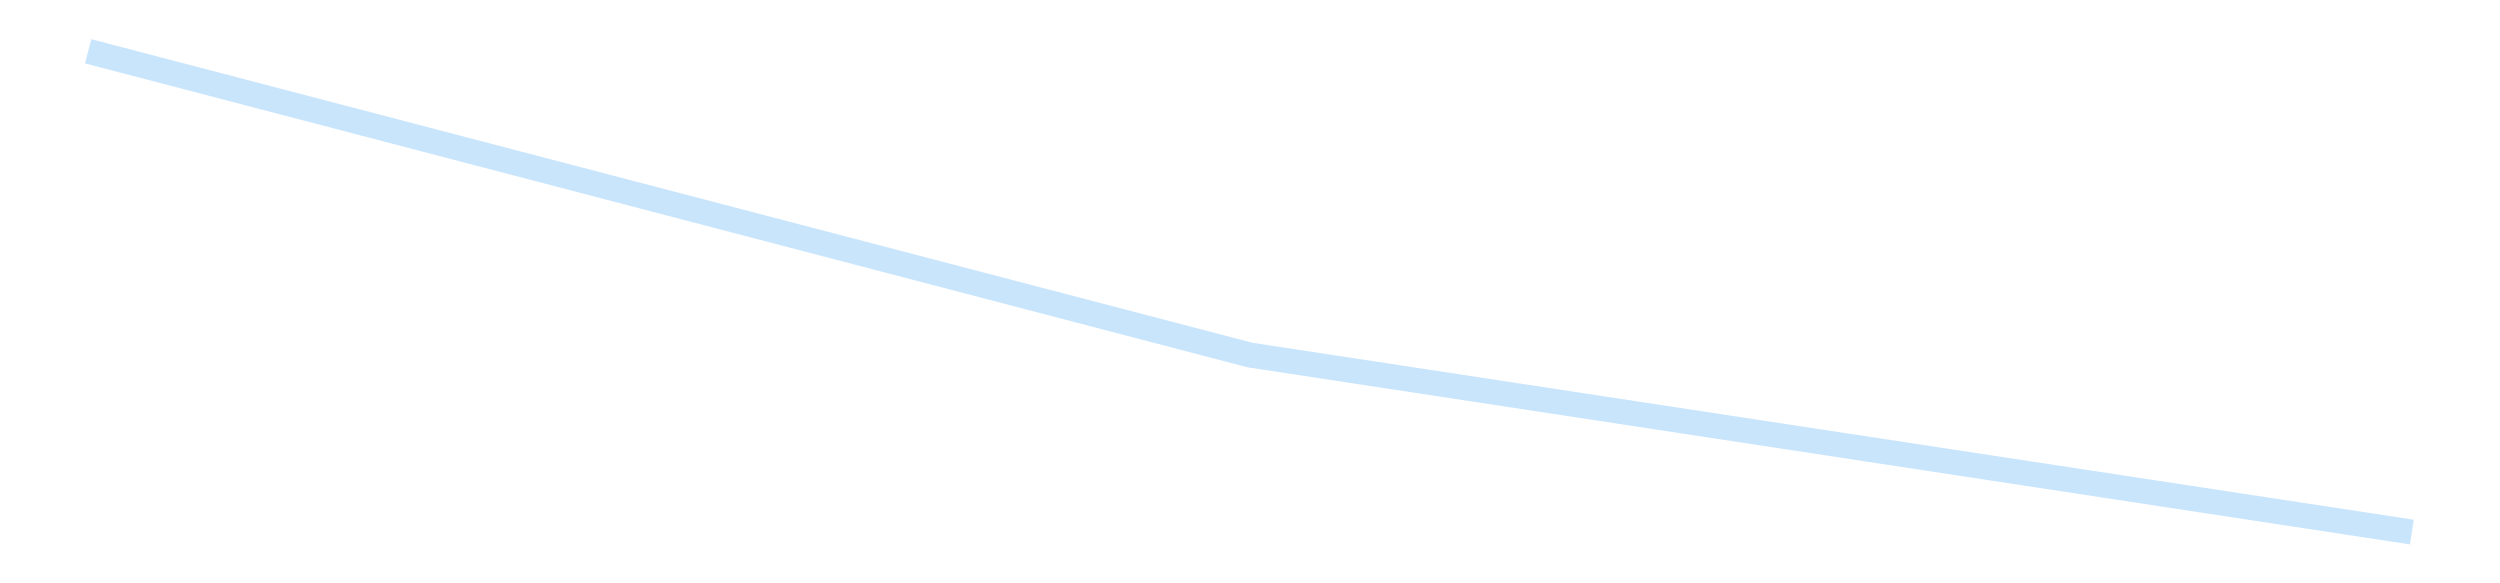 <?xml version='1.0' encoding='utf-8'?>
<svg xmlns="http://www.w3.org/2000/svg" xmlns:xlink="http://www.w3.org/1999/xlink" id="chart-e3e79647-2f79-483e-ac7a-91fc9951dc83" class="pygal-chart pygal-sparkline" viewBox="0 0 300 70" width="300" height="70"><!--Generated with pygal 3.0.4 (lxml) ©Kozea 2012-2016 on 2025-08-24--><!--http://pygal.org--><!--http://github.com/Kozea/pygal--><defs><style type="text/css">#chart-e3e79647-2f79-483e-ac7a-91fc9951dc83{-webkit-user-select:none;-webkit-font-smoothing:antialiased;font-family:Consolas,"Liberation Mono",Menlo,Courier,monospace}#chart-e3e79647-2f79-483e-ac7a-91fc9951dc83 .title{font-family:Consolas,"Liberation Mono",Menlo,Courier,monospace;font-size:16px}#chart-e3e79647-2f79-483e-ac7a-91fc9951dc83 .legends .legend text{font-family:Consolas,"Liberation Mono",Menlo,Courier,monospace;font-size:14px}#chart-e3e79647-2f79-483e-ac7a-91fc9951dc83 .axis text{font-family:Consolas,"Liberation Mono",Menlo,Courier,monospace;font-size:10px}#chart-e3e79647-2f79-483e-ac7a-91fc9951dc83 .axis text.major{font-family:Consolas,"Liberation Mono",Menlo,Courier,monospace;font-size:10px}#chart-e3e79647-2f79-483e-ac7a-91fc9951dc83 .text-overlay text.value{font-family:Consolas,"Liberation Mono",Menlo,Courier,monospace;font-size:16px}#chart-e3e79647-2f79-483e-ac7a-91fc9951dc83 .text-overlay text.label{font-family:Consolas,"Liberation Mono",Menlo,Courier,monospace;font-size:10px}#chart-e3e79647-2f79-483e-ac7a-91fc9951dc83 .tooltip{font-family:Consolas,"Liberation Mono",Menlo,Courier,monospace;font-size:14px}#chart-e3e79647-2f79-483e-ac7a-91fc9951dc83 text.no_data{font-family:Consolas,"Liberation Mono",Menlo,Courier,monospace;font-size:64px}
#chart-e3e79647-2f79-483e-ac7a-91fc9951dc83{background-color:transparent}#chart-e3e79647-2f79-483e-ac7a-91fc9951dc83 path,#chart-e3e79647-2f79-483e-ac7a-91fc9951dc83 line,#chart-e3e79647-2f79-483e-ac7a-91fc9951dc83 rect,#chart-e3e79647-2f79-483e-ac7a-91fc9951dc83 circle{-webkit-transition:150ms;-moz-transition:150ms;transition:150ms}#chart-e3e79647-2f79-483e-ac7a-91fc9951dc83 .graph &gt; .background{fill:transparent}#chart-e3e79647-2f79-483e-ac7a-91fc9951dc83 .plot &gt; .background{fill:transparent}#chart-e3e79647-2f79-483e-ac7a-91fc9951dc83 .graph{fill:rgba(0,0,0,.87)}#chart-e3e79647-2f79-483e-ac7a-91fc9951dc83 text.no_data{fill:rgba(0,0,0,1)}#chart-e3e79647-2f79-483e-ac7a-91fc9951dc83 .title{fill:rgba(0,0,0,1)}#chart-e3e79647-2f79-483e-ac7a-91fc9951dc83 .legends .legend text{fill:rgba(0,0,0,.87)}#chart-e3e79647-2f79-483e-ac7a-91fc9951dc83 .legends .legend:hover text{fill:rgba(0,0,0,1)}#chart-e3e79647-2f79-483e-ac7a-91fc9951dc83 .axis .line{stroke:rgba(0,0,0,1)}#chart-e3e79647-2f79-483e-ac7a-91fc9951dc83 .axis .guide.line{stroke:rgba(0,0,0,.54)}#chart-e3e79647-2f79-483e-ac7a-91fc9951dc83 .axis .major.line{stroke:rgba(0,0,0,.87)}#chart-e3e79647-2f79-483e-ac7a-91fc9951dc83 .axis text.major{fill:rgba(0,0,0,1)}#chart-e3e79647-2f79-483e-ac7a-91fc9951dc83 .axis.y .guides:hover .guide.line,#chart-e3e79647-2f79-483e-ac7a-91fc9951dc83 .line-graph .axis.x .guides:hover .guide.line,#chart-e3e79647-2f79-483e-ac7a-91fc9951dc83 .stackedline-graph .axis.x .guides:hover .guide.line,#chart-e3e79647-2f79-483e-ac7a-91fc9951dc83 .xy-graph .axis.x .guides:hover .guide.line{stroke:rgba(0,0,0,1)}#chart-e3e79647-2f79-483e-ac7a-91fc9951dc83 .axis .guides:hover text{fill:rgba(0,0,0,1)}#chart-e3e79647-2f79-483e-ac7a-91fc9951dc83 .reactive{fill-opacity:.7;stroke-opacity:.8;stroke-width:3}#chart-e3e79647-2f79-483e-ac7a-91fc9951dc83 .ci{stroke:rgba(0,0,0,.87)}#chart-e3e79647-2f79-483e-ac7a-91fc9951dc83 .reactive.active,#chart-e3e79647-2f79-483e-ac7a-91fc9951dc83 .active .reactive{fill-opacity:.8;stroke-opacity:.9;stroke-width:4}#chart-e3e79647-2f79-483e-ac7a-91fc9951dc83 .ci .reactive.active{stroke-width:1.5}#chart-e3e79647-2f79-483e-ac7a-91fc9951dc83 .series text{fill:rgba(0,0,0,1)}#chart-e3e79647-2f79-483e-ac7a-91fc9951dc83 .tooltip rect{fill:transparent;stroke:rgba(0,0,0,1);-webkit-transition:opacity 150ms;-moz-transition:opacity 150ms;transition:opacity 150ms}#chart-e3e79647-2f79-483e-ac7a-91fc9951dc83 .tooltip .label{fill:rgba(0,0,0,.87)}#chart-e3e79647-2f79-483e-ac7a-91fc9951dc83 .tooltip .label{fill:rgba(0,0,0,.87)}#chart-e3e79647-2f79-483e-ac7a-91fc9951dc83 .tooltip .legend{font-size:.8em;fill:rgba(0,0,0,.54)}#chart-e3e79647-2f79-483e-ac7a-91fc9951dc83 .tooltip .x_label{font-size:.6em;fill:rgba(0,0,0,1)}#chart-e3e79647-2f79-483e-ac7a-91fc9951dc83 .tooltip .xlink{font-size:.5em;text-decoration:underline}#chart-e3e79647-2f79-483e-ac7a-91fc9951dc83 .tooltip .value{font-size:1.5em}#chart-e3e79647-2f79-483e-ac7a-91fc9951dc83 .bound{font-size:.5em}#chart-e3e79647-2f79-483e-ac7a-91fc9951dc83 .max-value{font-size:.75em;fill:rgba(0,0,0,.54)}#chart-e3e79647-2f79-483e-ac7a-91fc9951dc83 .map-element{fill:transparent;stroke:rgba(0,0,0,.54) !important}#chart-e3e79647-2f79-483e-ac7a-91fc9951dc83 .map-element .reactive{fill-opacity:inherit;stroke-opacity:inherit}#chart-e3e79647-2f79-483e-ac7a-91fc9951dc83 .color-0,#chart-e3e79647-2f79-483e-ac7a-91fc9951dc83 .color-0 a:visited{stroke:#bbdefb;fill:#bbdefb}#chart-e3e79647-2f79-483e-ac7a-91fc9951dc83 .text-overlay .color-0 text{fill:black}
#chart-e3e79647-2f79-483e-ac7a-91fc9951dc83 text.no_data{text-anchor:middle}#chart-e3e79647-2f79-483e-ac7a-91fc9951dc83 .guide.line{fill:none}#chart-e3e79647-2f79-483e-ac7a-91fc9951dc83 .centered{text-anchor:middle}#chart-e3e79647-2f79-483e-ac7a-91fc9951dc83 .title{text-anchor:middle}#chart-e3e79647-2f79-483e-ac7a-91fc9951dc83 .legends .legend text{fill-opacity:1}#chart-e3e79647-2f79-483e-ac7a-91fc9951dc83 .axis.x text{text-anchor:middle}#chart-e3e79647-2f79-483e-ac7a-91fc9951dc83 .axis.x:not(.web) text[transform]{text-anchor:start}#chart-e3e79647-2f79-483e-ac7a-91fc9951dc83 .axis.x:not(.web) text[transform].backwards{text-anchor:end}#chart-e3e79647-2f79-483e-ac7a-91fc9951dc83 .axis.y text{text-anchor:end}#chart-e3e79647-2f79-483e-ac7a-91fc9951dc83 .axis.y text[transform].backwards{text-anchor:start}#chart-e3e79647-2f79-483e-ac7a-91fc9951dc83 .axis.y2 text{text-anchor:start}#chart-e3e79647-2f79-483e-ac7a-91fc9951dc83 .axis.y2 text[transform].backwards{text-anchor:end}#chart-e3e79647-2f79-483e-ac7a-91fc9951dc83 .axis .guide.line{stroke-dasharray:4,4;stroke:black}#chart-e3e79647-2f79-483e-ac7a-91fc9951dc83 .axis .major.guide.line{stroke-dasharray:6,6;stroke:black}#chart-e3e79647-2f79-483e-ac7a-91fc9951dc83 .horizontal .axis.y .guide.line,#chart-e3e79647-2f79-483e-ac7a-91fc9951dc83 .horizontal .axis.y2 .guide.line,#chart-e3e79647-2f79-483e-ac7a-91fc9951dc83 .vertical .axis.x .guide.line{opacity:0}#chart-e3e79647-2f79-483e-ac7a-91fc9951dc83 .horizontal .axis.always_show .guide.line,#chart-e3e79647-2f79-483e-ac7a-91fc9951dc83 .vertical .axis.always_show .guide.line{opacity:1 !important}#chart-e3e79647-2f79-483e-ac7a-91fc9951dc83 .axis.y .guides:hover .guide.line,#chart-e3e79647-2f79-483e-ac7a-91fc9951dc83 .axis.y2 .guides:hover .guide.line,#chart-e3e79647-2f79-483e-ac7a-91fc9951dc83 .axis.x .guides:hover .guide.line{opacity:1}#chart-e3e79647-2f79-483e-ac7a-91fc9951dc83 .axis .guides:hover text{opacity:1}#chart-e3e79647-2f79-483e-ac7a-91fc9951dc83 .nofill{fill:none}#chart-e3e79647-2f79-483e-ac7a-91fc9951dc83 .subtle-fill{fill-opacity:.2}#chart-e3e79647-2f79-483e-ac7a-91fc9951dc83 .dot{stroke-width:1px;fill-opacity:1;stroke-opacity:1}#chart-e3e79647-2f79-483e-ac7a-91fc9951dc83 .dot.active{stroke-width:5px}#chart-e3e79647-2f79-483e-ac7a-91fc9951dc83 .dot.negative{fill:transparent}#chart-e3e79647-2f79-483e-ac7a-91fc9951dc83 text,#chart-e3e79647-2f79-483e-ac7a-91fc9951dc83 tspan{stroke:none !important}#chart-e3e79647-2f79-483e-ac7a-91fc9951dc83 .series text.active{opacity:1}#chart-e3e79647-2f79-483e-ac7a-91fc9951dc83 .tooltip rect{fill-opacity:.95;stroke-width:.5}#chart-e3e79647-2f79-483e-ac7a-91fc9951dc83 .tooltip text{fill-opacity:1}#chart-e3e79647-2f79-483e-ac7a-91fc9951dc83 .showable{visibility:hidden}#chart-e3e79647-2f79-483e-ac7a-91fc9951dc83 .showable.shown{visibility:visible}#chart-e3e79647-2f79-483e-ac7a-91fc9951dc83 .gauge-background{fill:rgba(229,229,229,1);stroke:none}#chart-e3e79647-2f79-483e-ac7a-91fc9951dc83 .bg-lines{stroke:transparent;stroke-width:2px}</style><script type="text/javascript">window.pygal = window.pygal || {};window.pygal.config = window.pygal.config || {};window.pygal.config['e3e79647-2f79-483e-ac7a-91fc9951dc83'] = {"allow_interruptions": false, "box_mode": "extremes", "classes": ["pygal-chart", "pygal-sparkline"], "css": ["file://style.css", "file://graph.css"], "defs": [], "disable_xml_declaration": false, "dots_size": 2.5, "dynamic_print_values": false, "explicit_size": true, "fill": false, "force_uri_protocol": "https", "formatter": null, "half_pie": false, "height": 70, "include_x_axis": false, "inner_radius": 0, "interpolate": null, "interpolation_parameters": {}, "interpolation_precision": 250, "inverse_y_axis": false, "js": [], "legend_at_bottom": false, "legend_at_bottom_columns": null, "legend_box_size": 12, "logarithmic": false, "margin": 5, "margin_bottom": null, "margin_left": null, "margin_right": null, "margin_top": null, "max_scale": 2, "min_scale": 1, "missing_value_fill_truncation": "x", "no_data_text": "", "no_prefix": false, "order_min": null, "pretty_print": false, "print_labels": false, "print_values": false, "print_values_position": "center", "print_zeroes": true, "range": null, "rounded_bars": null, "secondary_range": null, "show_dots": false, "show_legend": false, "show_minor_x_labels": true, "show_minor_y_labels": true, "show_only_major_dots": false, "show_x_guides": false, "show_x_labels": false, "show_y_guides": true, "show_y_labels": false, "spacing": 0, "stack_from_top": false, "strict": false, "stroke": true, "stroke_style": null, "style": {"background": "transparent", "ci_colors": [], "colors": ["#bbdefb"], "dot_opacity": "1", "font_family": "Consolas, \"Liberation Mono\", Menlo, Courier, monospace", "foreground": "rgba(0, 0, 0, .87)", "foreground_strong": "rgba(0, 0, 0, 1)", "foreground_subtle": "rgba(0, 0, 0, .54)", "guide_stroke_color": "black", "guide_stroke_dasharray": "4,4", "label_font_family": "Consolas, \"Liberation Mono\", Menlo, Courier, monospace", "label_font_size": 10, "legend_font_family": "Consolas, \"Liberation Mono\", Menlo, Courier, monospace", "legend_font_size": 14, "major_guide_stroke_color": "black", "major_guide_stroke_dasharray": "6,6", "major_label_font_family": "Consolas, \"Liberation Mono\", Menlo, Courier, monospace", "major_label_font_size": 10, "no_data_font_family": "Consolas, \"Liberation Mono\", Menlo, Courier, monospace", "no_data_font_size": 64, "opacity": ".7", "opacity_hover": ".8", "plot_background": "transparent", "stroke_opacity": ".8", "stroke_opacity_hover": ".9", "stroke_width": 3, "stroke_width_hover": "4", "title_font_family": "Consolas, \"Liberation Mono\", Menlo, Courier, monospace", "title_font_size": 16, "tooltip_font_family": "Consolas, \"Liberation Mono\", Menlo, Courier, monospace", "tooltip_font_size": 14, "transition": "150ms", "value_background": "rgba(229, 229, 229, 1)", "value_colors": [], "value_font_family": "Consolas, \"Liberation Mono\", Menlo, Courier, monospace", "value_font_size": 16, "value_label_font_family": "Consolas, \"Liberation Mono\", Menlo, Courier, monospace", "value_label_font_size": 10}, "title": null, "tooltip_border_radius": 0, "tooltip_fancy_mode": true, "truncate_label": null, "truncate_legend": null, "width": 300, "x_label_rotation": 0, "x_labels": null, "x_labels_major": null, "x_labels_major_count": null, "x_labels_major_every": null, "x_title": null, "xrange": null, "y_label_rotation": 0, "y_labels": null, "y_labels_major": null, "y_labels_major_count": null, "y_labels_major_every": null, "y_title": null, "zero": 0, "legends": [""]}</script></defs><title>Pygal</title><g class="graph line-graph vertical"><rect x="0" y="0" width="300" height="70" class="background"/><g transform="translate(5, 5)" class="plot"><rect x="0" y="0" width="290" height="60" class="background"/><g class="series serie-0 color-0"><path d="M5.577 1.154 L145 37.606 284.423 58.846" class="line reactive nofill"/></g></g><g class="titles"/><g transform="translate(5, 5)" class="plot overlay"><g class="series serie-0 color-0"/></g><g transform="translate(5, 5)" class="plot text-overlay"><g class="series serie-0 color-0"/></g><g transform="translate(5, 5)" class="plot tooltip-overlay"><g transform="translate(0 0)" style="opacity: 0" class="tooltip"><rect rx="0" ry="0" width="0" height="0" class="tooltip-box"/><g class="text"/></g></g></g></svg>